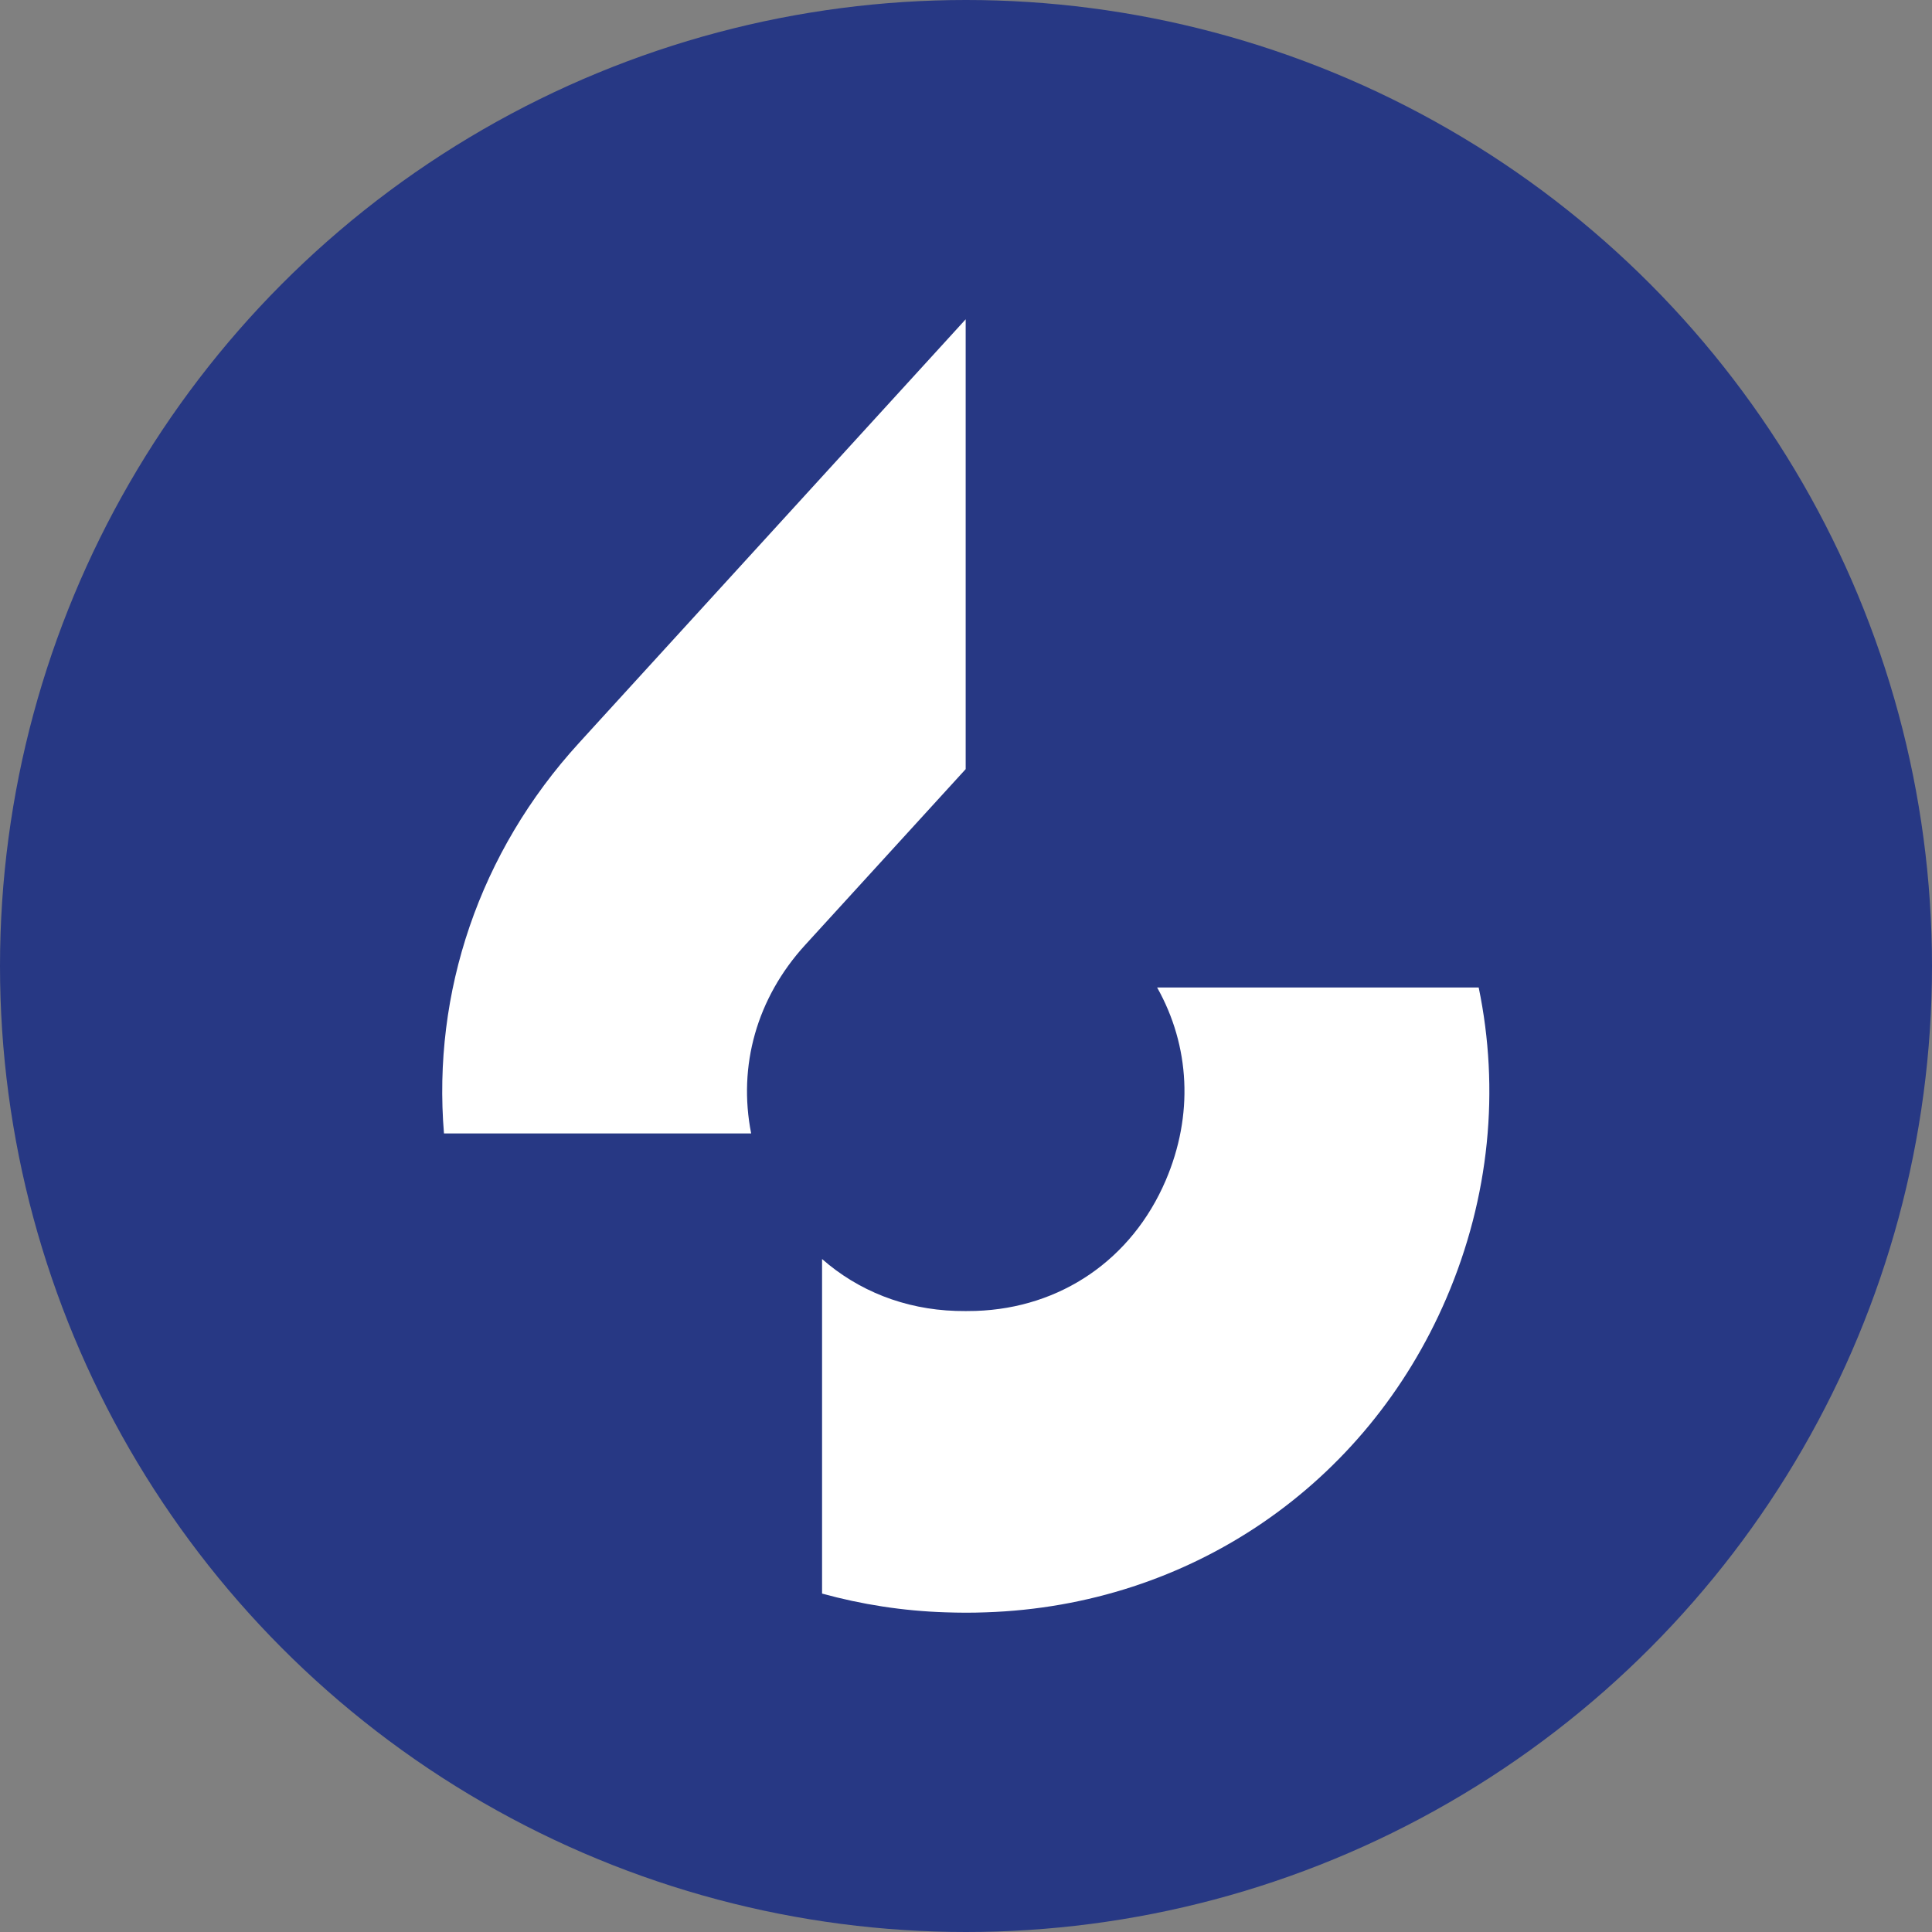 <?xml version='1.0' encoding='utf-8'?>
<svg xmlns="http://www.w3.org/2000/svg" id="Layer_1" data-name="Layer 1" viewBox="0 0 300 300" width="300" height="300">
  <rect x="0" y="0" width="300" height="300" fill="#808080" stroke="none"/>
  <defs>
    <style>
      .cls-1 {
        fill: #fff;
      }

      .cls-2 {
        fill: #273884;
      }
    </style>
  <clipPath id="bz_circular_clip"><circle cx="150.0" cy="150.0" r="150.0" /></clipPath></defs>
  <g clip-path="url(#bz_circular_clip)"><rect class="cls-2" width="300" height="300" />
  <g>
    <path class="cls-1" d="m149.95,119.42V49.58l-2.79,3.06-53.86,59-3.39,3.72c-15.52,16.98-22.78,38.78-20.97,60.64h47.7c-2.07-10.48.86-21.02,8.38-29.26l24.94-27.32h-.01Z" />
    <path class="cls-1" d="m229.59,153.34h-49.91c5.11,9.09,5.67,19.82,1.33,29.96-5.25,12.25-16.27,19.82-29.5,20.26-1.03.03-2.07.03-3.1,0-7.98-.26-15.16-3.14-20.76-8.06v51.95c6.14,1.69,12.55,2.7,19.16,2.91,1.04.03,2.11.06,3.15.06s2.11-.02,3.15-.06c31.64-1.05,59.03-19.75,71.48-48.77,6.75-15.73,8.3-32.46,5.02-48.25Z" />
  </g>
</g></svg>